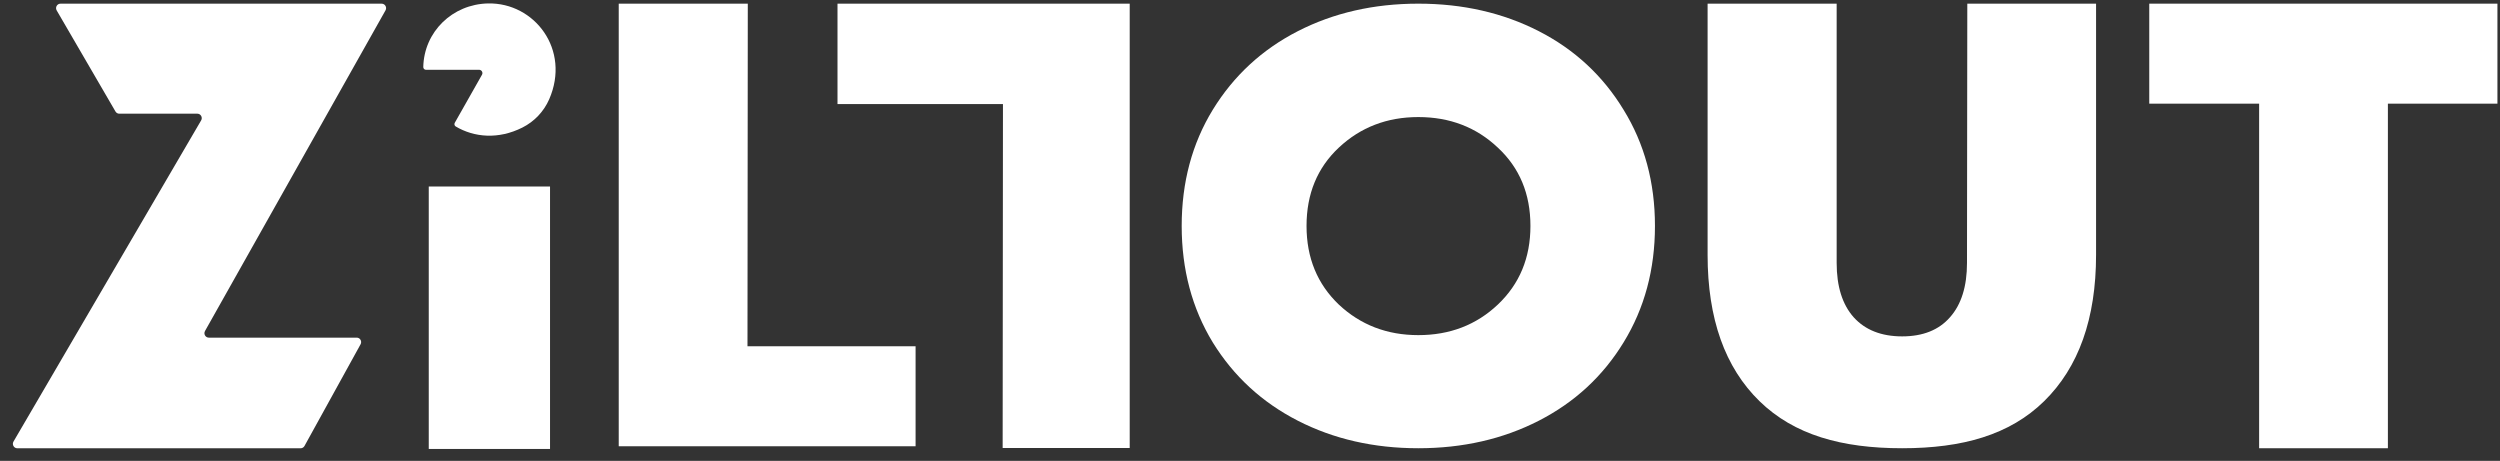 <svg width="179" height="33" viewBox="0 0 179 33" fill="none" xmlns="http://www.w3.org/2000/svg">
<rect x="0" y="0" width="179" height="33" fill="#333333" stroke="none"/>
<path d="M44.301 31.953V0.262H53.542L53.52 24.792H65.556V31.953H44.301Z" fill="white"/>
<path d="M140.859 0.262H150.078V18.251C150.078 22.803 148.838 26.295 146.359 28.726C143.895 31.142 140.506 32.094 136.194 32.094C131.866 32.094 128.462 31.142 125.983 28.726C123.504 26.31 122.264 22.818 122.264 18.251V0.262H131.505V18.825C131.505 20.505 131.911 21.802 132.722 22.715C133.549 23.628 134.706 24.085 136.194 24.085C137.681 24.085 138.823 23.628 139.62 22.715C140.431 21.802 140.837 20.505 140.837 18.825L140.859 0.262Z" fill="white"/>
<path d="M178.816 0.262V7.422H170.973V32.094H161.754V7.422H153.887V0.262H178.816Z" fill="white"/>
<path d="M110.179 30.123C107.615 31.437 104.739 32.094 101.552 32.094C98.365 32.094 95.49 31.437 92.925 30.123C90.361 28.809 88.33 26.94 86.833 24.515C85.35 22.075 84.609 19.296 84.609 16.178C84.609 13.059 85.35 10.288 86.833 7.862C88.33 5.423 90.361 3.546 92.925 2.232C95.49 0.919 98.365 0.262 101.552 0.262C104.739 0.262 107.615 0.919 110.179 2.232C112.744 3.546 114.767 5.423 116.249 7.862C117.746 10.288 118.495 13.059 118.495 16.178C118.495 19.296 117.746 22.075 116.249 24.515C114.767 26.94 112.744 28.809 110.179 30.123ZM95.86 21.808C97.416 23.266 99.314 23.995 101.552 23.995C103.805 23.995 105.703 23.266 107.244 21.808C108.801 20.335 109.579 18.459 109.579 16.178C109.579 13.882 108.801 12.013 107.244 10.569C105.703 9.111 103.805 8.382 101.552 8.382C99.314 8.382 97.416 9.111 95.86 10.569C94.319 12.013 93.548 13.882 93.548 16.178C93.548 18.459 94.319 20.335 95.86 21.808Z" fill="white"/>
<path d="M80.887 0.262V32.077H71.79L71.812 7.45H59.965V0.262H80.887Z" fill="white"/>
<path d="M34.51 5.353L32.562 8.792C32.511 8.884 32.539 9.002 32.63 9.056C33.95 9.839 35.681 9.998 37.401 9.134C38.256 8.705 38.94 7.984 39.322 7.108C40.873 3.555 38.272 0.175 34.942 0.246C32.393 0.301 30.358 2.277 30.307 4.802C30.305 4.912 30.398 5.001 30.507 4.999L34.297 4.997C34.482 4.993 34.602 5.191 34.51 5.353Z" fill="white"/>
<path d="M30.699 13.354H39.382V32.145H30.699V13.354Z" fill="white"/>
<path d="M14.952 24.175H25.543C25.784 24.175 25.935 24.437 25.817 24.651L21.801 31.932C21.745 32.033 21.64 32.096 21.527 32.096H1.237C0.993 32.096 0.842 31.826 0.967 31.614L14.401 8.621C14.527 8.408 14.373 8.14 14.131 8.14H8.537C8.426 8.14 8.323 8.079 8.267 7.982L4.058 0.745C3.935 0.532 4.086 0.264 4.328 0.264H27.329C27.572 0.264 27.723 0.528 27.603 0.741L14.679 23.698C14.558 23.911 14.711 24.175 14.952 24.175Z" fill="white"/>
</svg>

